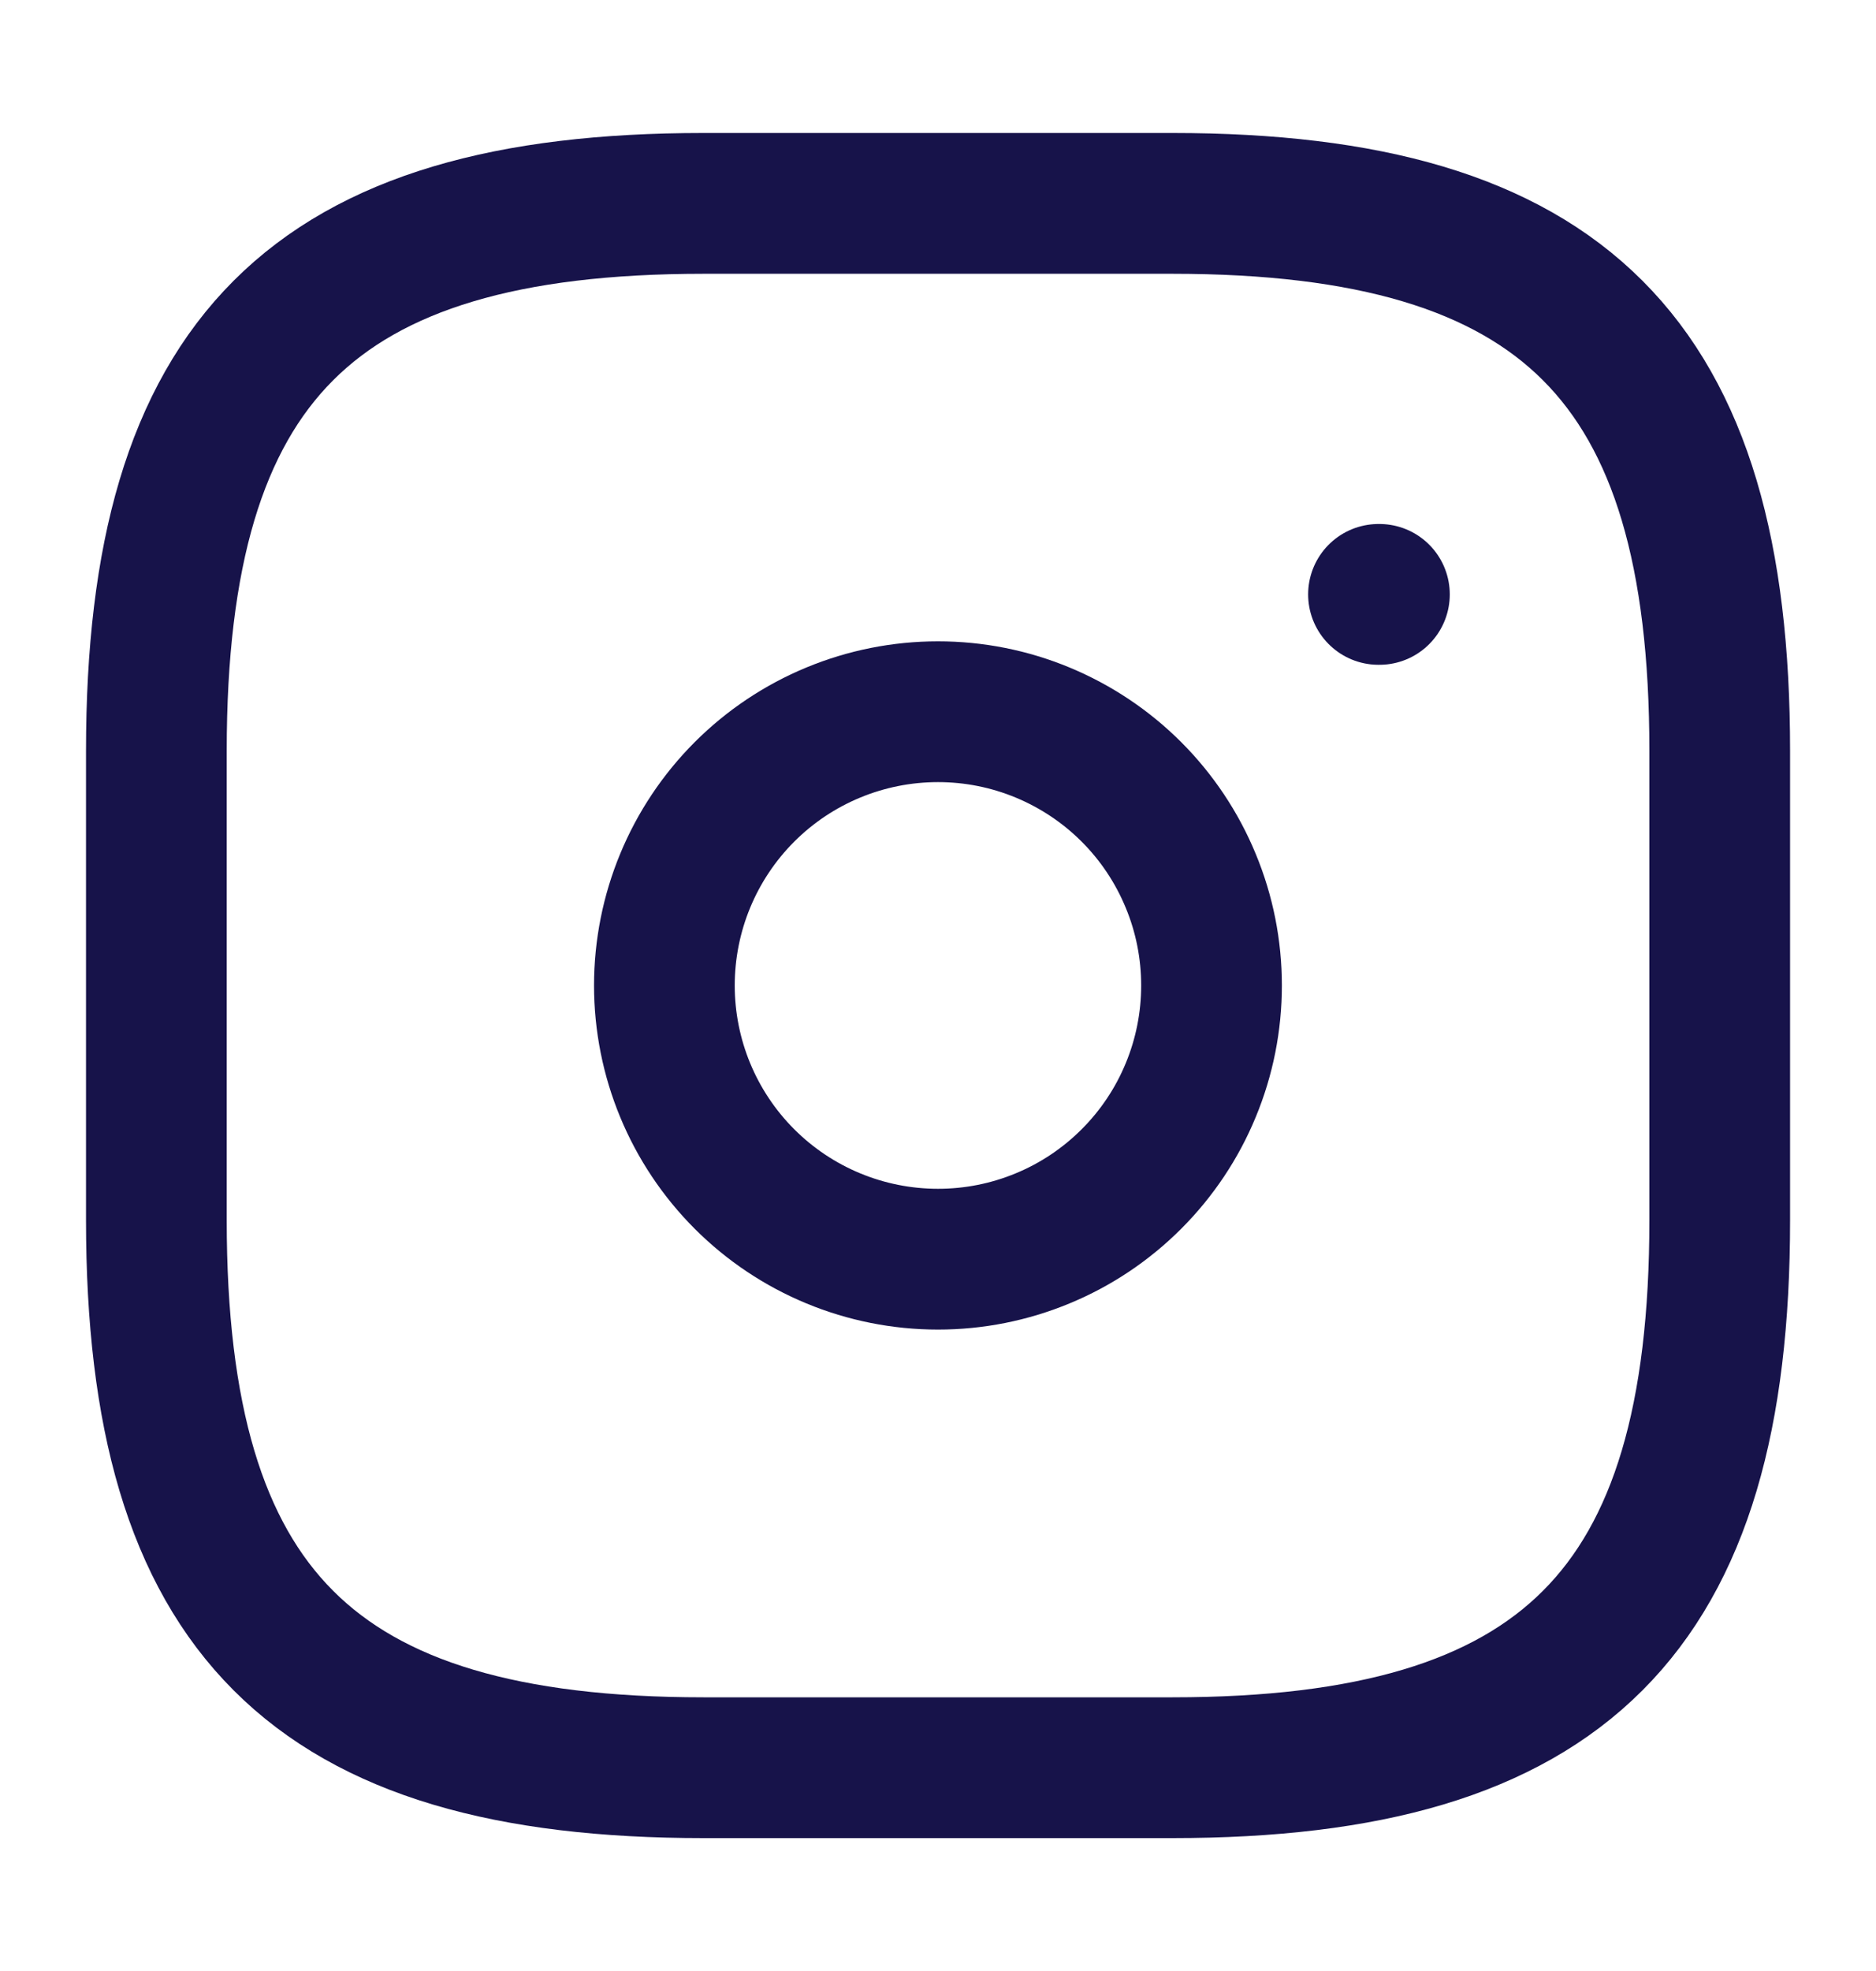 <svg width="20" height="21" viewBox="0 0 20 21" fill="none" xmlns="http://www.w3.org/2000/svg">
<path d="M7.5 18.834H12.5C16.667 18.834 18.334 17.167 18.334 13V8C18.334 3.834 16.667 2.167 12.5 2.167H7.5C3.334 2.167 1.667 3.834 1.667 8V13C1.667 17.167 3.334 18.834 7.5 18.834Z" stroke="#17134A" stroke-width="1.5" stroke-miterlimit="10" stroke-linecap="round" stroke-linejoin="round"/>
<path d="M10 13.416C10.383 13.416 10.762 13.341 11.116 13.194C11.47 13.048 11.791 12.833 12.062 12.562C12.333 12.291 12.548 11.97 12.694 11.616C12.841 11.262 12.916 10.883 12.916 10.5C12.916 10.117 12.841 9.737 12.694 9.384C12.548 9.03 12.333 8.708 12.062 8.437C11.791 8.166 11.47 7.952 11.116 7.805C10.762 7.658 10.383 7.583 10 7.583C9.226 7.583 8.484 7.89 7.937 8.437C7.39 8.984 7.083 9.726 7.083 10.5C7.083 11.273 7.39 12.015 7.937 12.562C8.484 13.109 9.226 13.416 10 13.416Z" stroke="#17134A" stroke-width="1.5" stroke-miterlimit="10" stroke-linecap="round" stroke-linejoin="round"/>
<path d="M14.696 6.333H14.706" stroke="#17134A" stroke-width="1.5" stroke-miterlimit="10" stroke-linecap="round" stroke-linejoin="round"/>
</svg>
